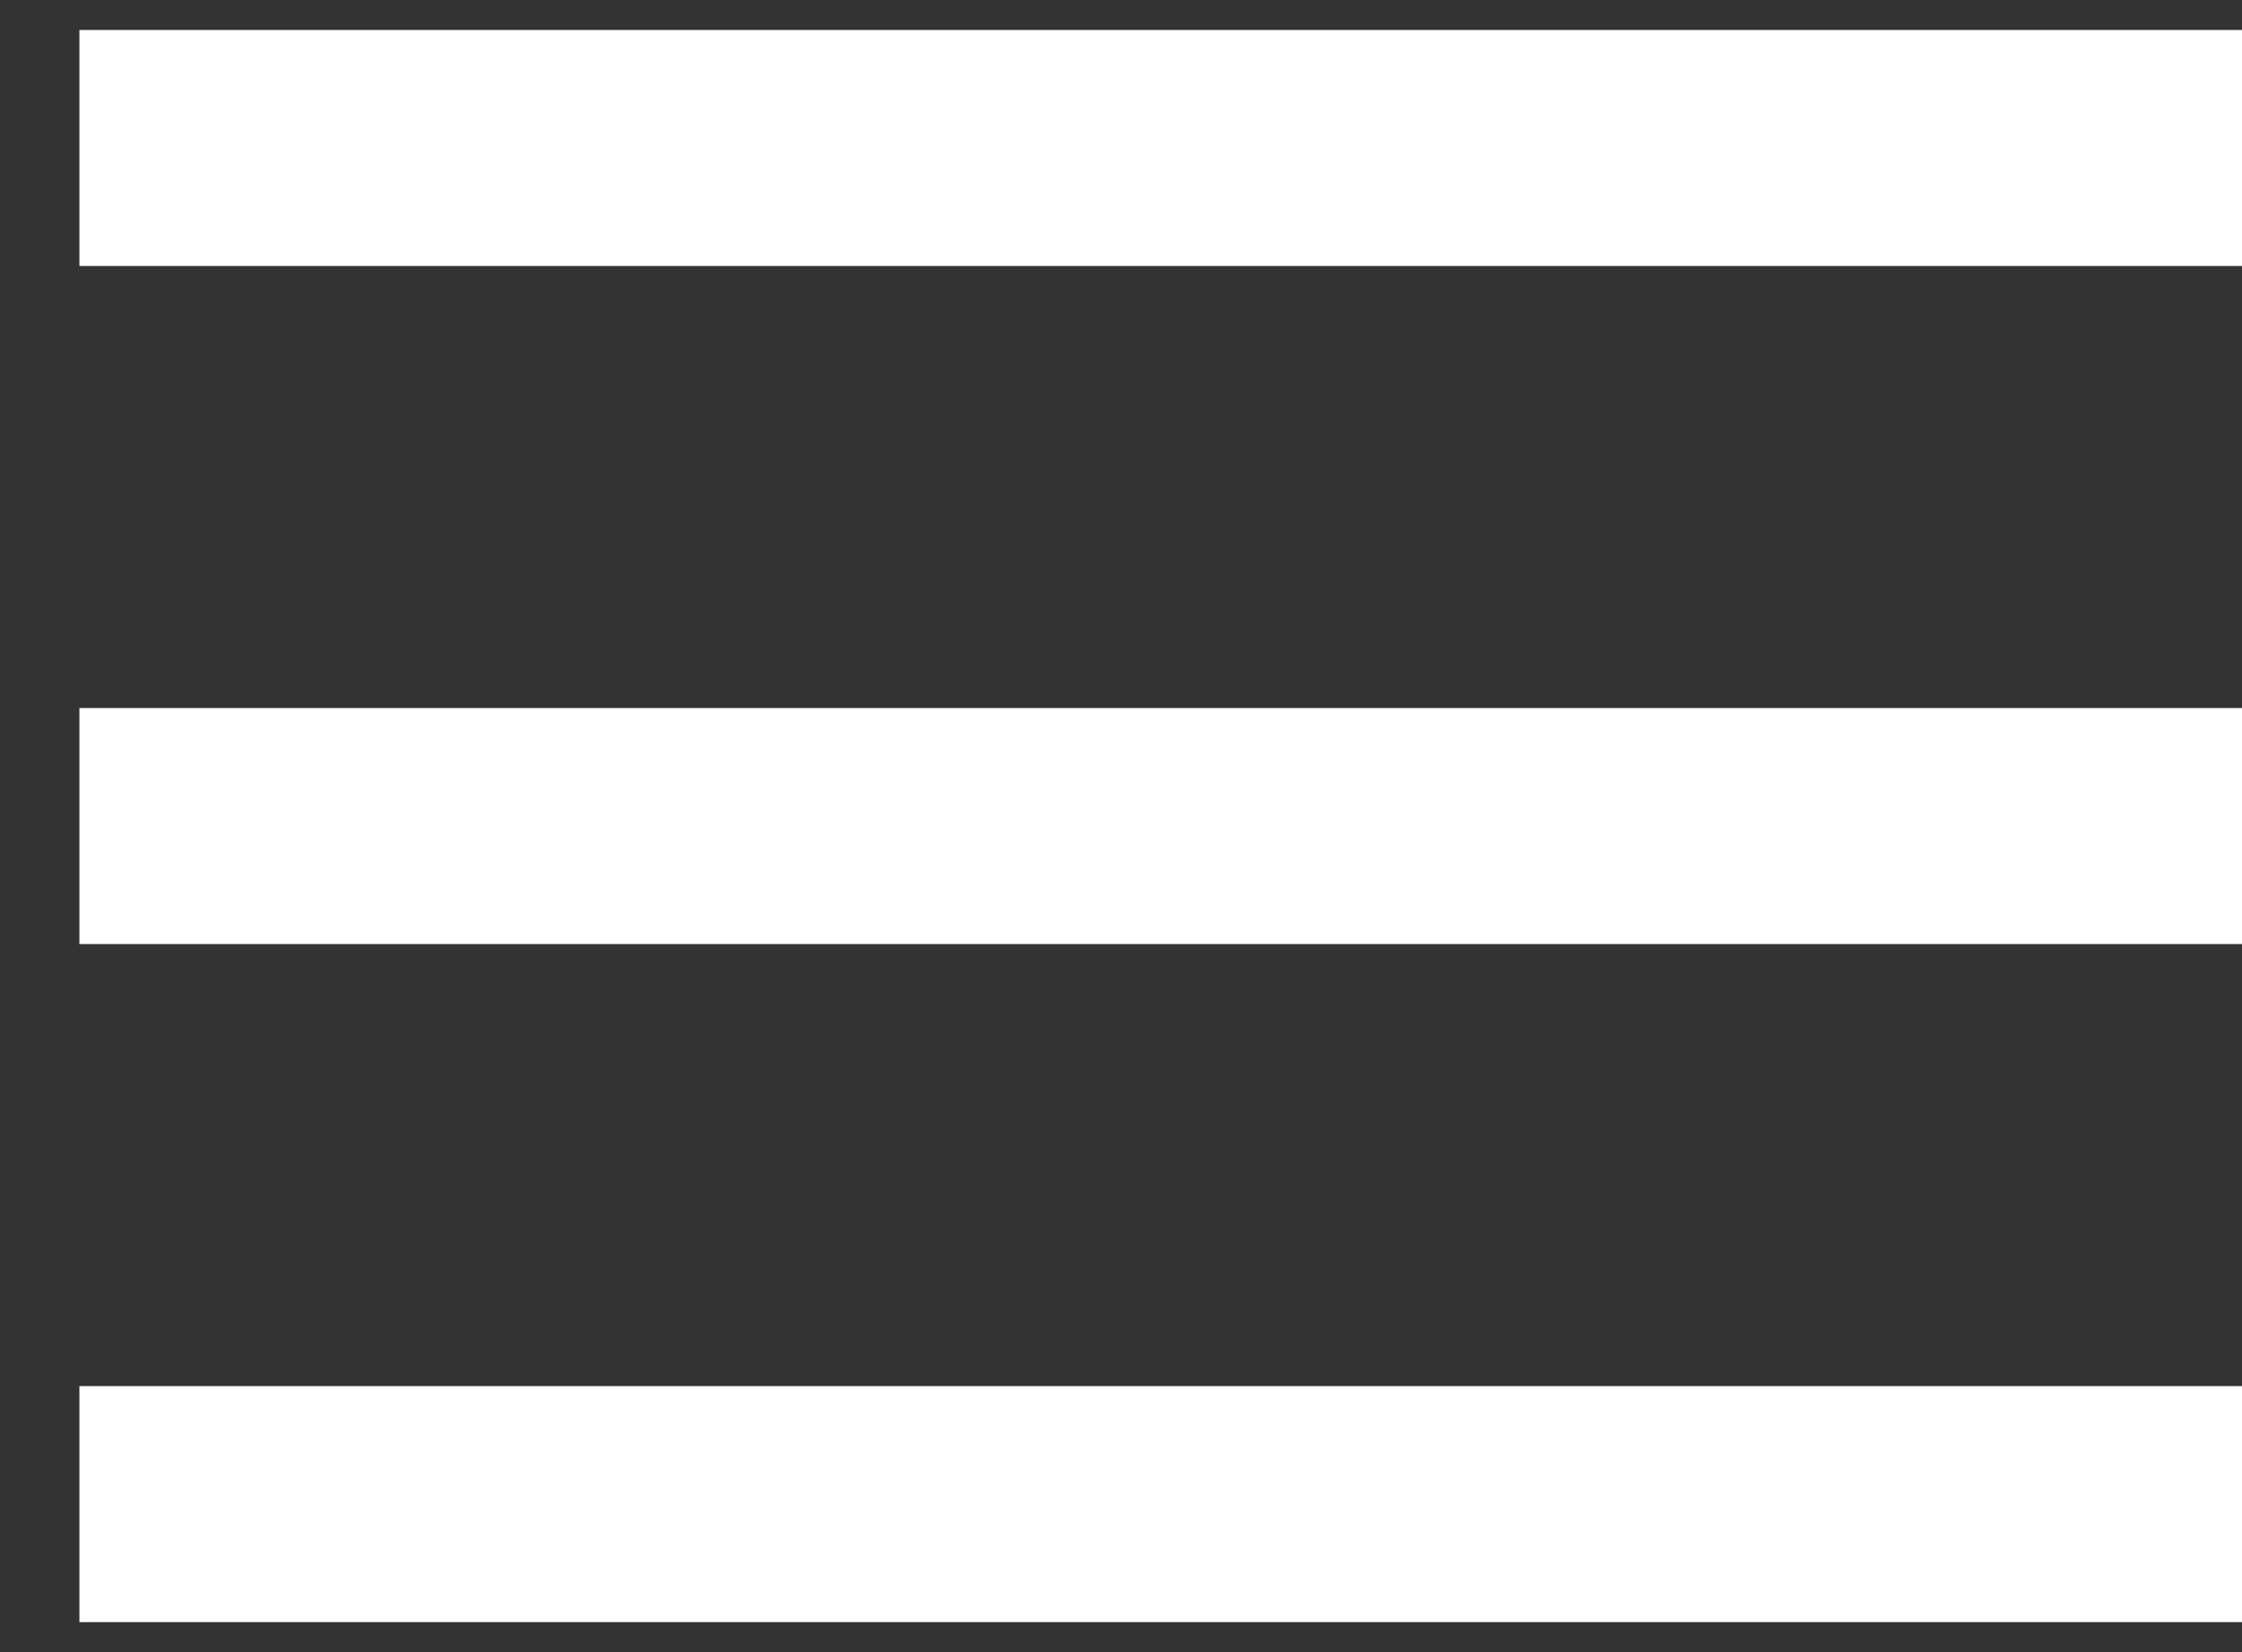 <svg width="19" height="14" viewBox="0 0 19 14" fill="none" xmlns="http://www.w3.org/2000/svg">
<rect x="0" y="0" width="19" height="14" fill="#333333" stroke="none"/>
<rect x="0.673" y="0.254" width="18.327" height="2" fill="white"/>
<rect x="0.673" y="6" width="18.327" height="2" fill="white"/>
<rect x="0.673" y="11.746" width="18.327" height="2" fill="white"/>
</svg>
